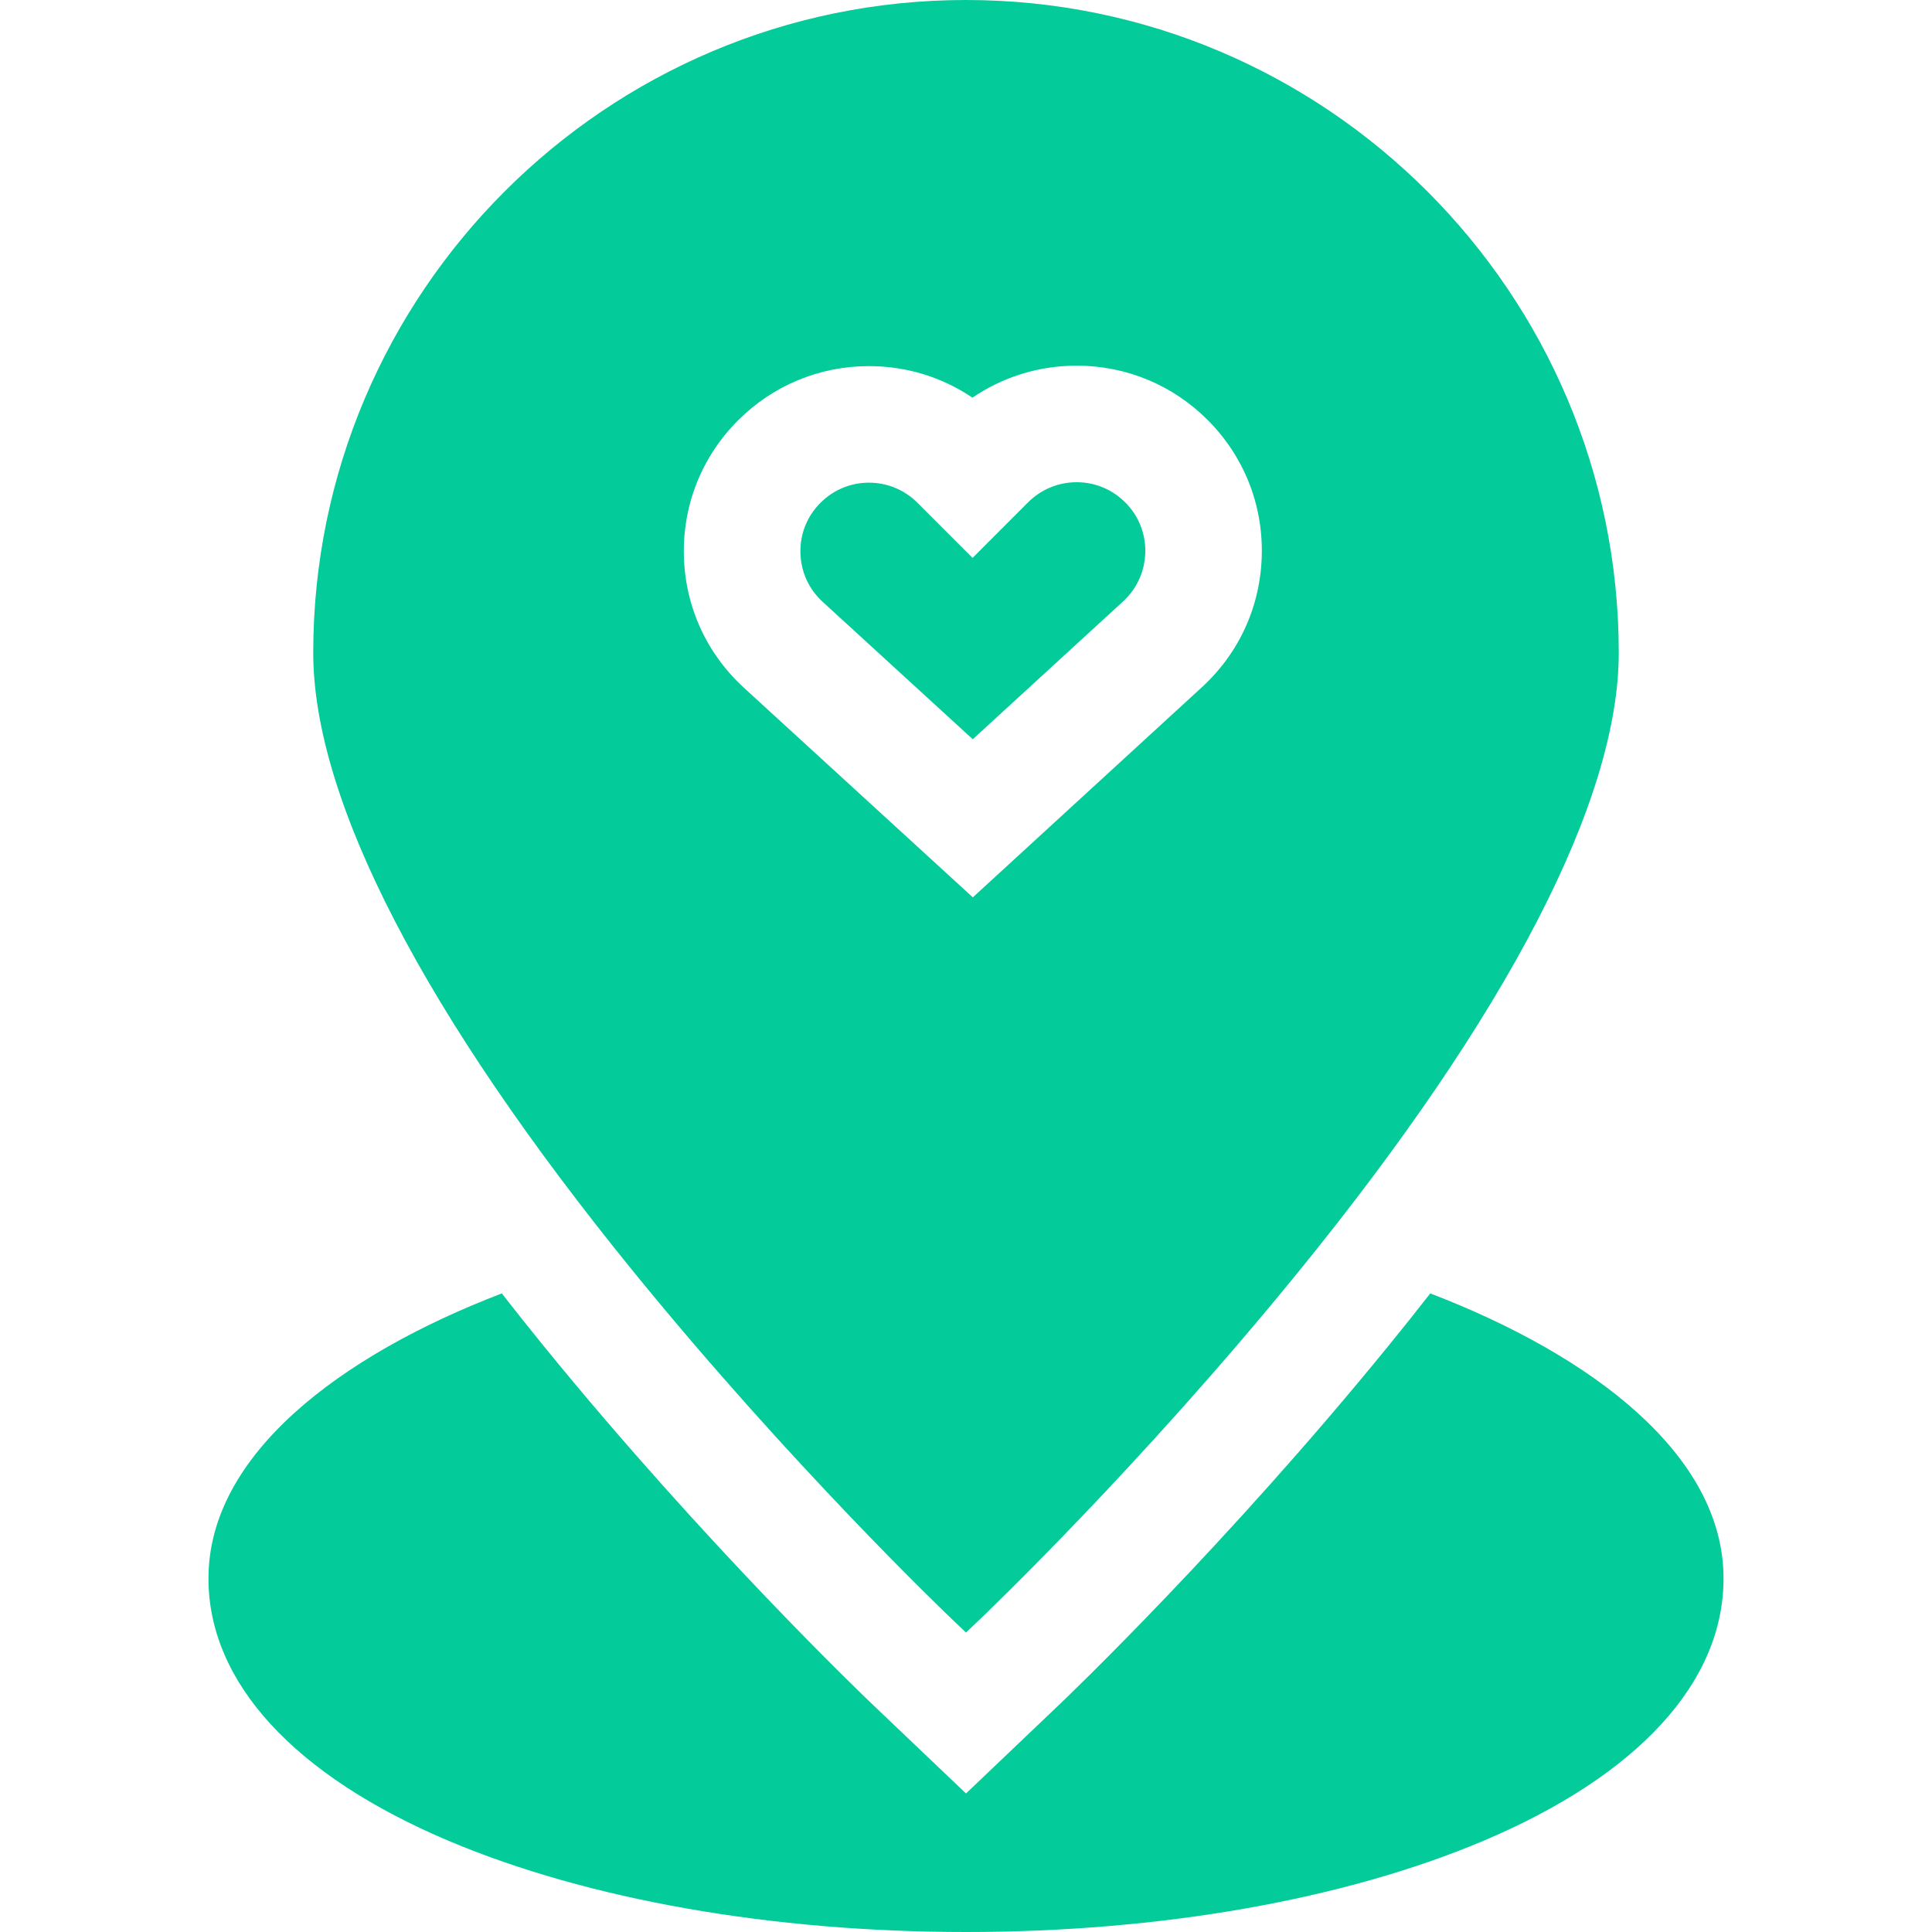 <svg xmlns="http://www.w3.org/2000/svg" width="30" height="30" viewBox="0 0 30 30" fill="none"><g clip-path="url(#clip0_2210_2089)"><path d="M22.209 20.084C21.998 20.355 21.78 20.628 21.555 20.904C19.035 23.999 16.56 26.363 16.456 26.462L15 27.849L13.544 26.462C13.439 26.363 10.96 23.993 8.445 20.904C8.22 20.628 8.003 20.355 7.792 20.084C5.268 21.052 3.237 22.597 3.237 24.51C3.237 26.121 4.563 27.569 6.97 28.586C9.13 29.498 11.982 30 15 30C18.018 30 20.87 29.498 23.03 28.586C25.437 27.569 26.763 26.121 26.763 24.51C26.763 22.597 24.733 21.052 22.209 20.084Z" fill="#03CB99"></path><path d="M15.105 11.479L17.439 9.339C17.655 9.14 17.777 8.87 17.784 8.576C17.79 8.283 17.679 8.007 17.472 7.8L17.471 7.8C17.27 7.599 17.003 7.488 16.718 7.488C16.433 7.488 16.166 7.599 15.964 7.8L15.102 8.663L14.246 7.807C14.045 7.606 13.778 7.495 13.493 7.495C13.209 7.495 12.942 7.606 12.741 7.807C12.533 8.014 12.422 8.29 12.429 8.583C12.435 8.876 12.558 9.147 12.774 9.345L15.105 11.479Z" fill="#03CB99"></path><path d="M9.849 19.762C12.292 22.763 14.691 25.056 14.792 25.152L15 25.35L15.208 25.152C15.309 25.056 17.703 22.769 20.151 19.762C23.412 15.755 25.136 12.427 25.136 10.136C25.136 4.547 20.589 0 15 0C9.411 0 4.864 4.547 4.864 10.136C4.864 12.427 6.588 15.755 9.849 19.762ZM11.461 6.527C12.004 5.984 12.726 5.685 13.493 5.685C14.075 5.685 14.629 5.856 15.1 6.175C15.573 5.852 16.132 5.678 16.718 5.678C17.486 5.678 18.208 5.977 18.751 6.52C19.311 7.08 19.61 7.824 19.593 8.615C19.576 9.407 19.245 10.137 18.662 10.672L15.106 13.934L11.552 10.68C10.968 10.145 10.637 9.415 10.619 8.623C10.602 7.832 10.901 7.087 11.461 6.527Z" fill="#03CB99"></path></g><defs><clipPath id="clip0_2210_2089"><rect width="30" height="30" fill="#03CB99"></rect></clipPath></defs></svg>